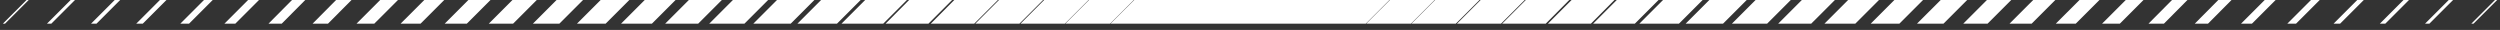 <svg width="167" height="2" viewBox="0 0 167 2" fill="none" xmlns="http://www.w3.org/2000/svg">
<rect x="0" y="0" width="167" height="2" fill="#333333" stroke="none"/>
<path fill-rule="evenodd" clip-rule="evenodd" d="M165.227 1.582H165.082L166.664 0.001H166.809L165.227 1.582ZM149.699 1.582H150.428L152.01 0.001H151.281L149.699 1.582ZM146.609 1.582H147.494L149.065 0.001H148.181L146.609 1.582ZM144.549 1.582H143.518L145.09 0.001H146.12L144.549 1.582ZM132.768 1.582H131.144L132.726 0.001H134.35L132.768 1.582ZM135.713 1.582H134.235L135.817 0.001H137.295L135.713 1.582ZM138.658 1.582H137.326L138.908 0.001H140.24L138.658 1.582ZM140.417 1.582H141.604L143.185 0.001H141.999L140.417 1.582ZM161.991 1.582H162.282L163.864 0.001H163.573L161.991 1.582ZM153.374 1.582H152.791L154.373 0.001H154.956L153.374 1.582ZM156.318 1.582H155.881L157.463 0.001H157.9L156.318 1.582ZM158.973 1.582H159.337L160.919 0.001H160.554L158.973 1.582ZM123.933 1.582H121.872L123.454 0.001H125.515L123.933 1.582ZM94.283 1.582H97.249L98.831 0.001H95.865L94.283 1.582ZM100.268 1.582H97.323L98.904 0.001H101.85L100.268 1.582ZM100.34 1.582H103.254L104.825 0.001H101.922L100.34 1.582ZM92.817 0.001L91.235 1.582H80.367V1.581L74.183 1.581L75.765 1.19209e-07L86.633 1.07288e-06V0.001H92.817ZM103.4 1.582H106.272L107.844 0.001H104.982L103.4 1.582ZM94.252 1.582H91.265L92.847 0.001H95.834L94.252 1.582ZM106.418 1.582H109.207L110.789 0.001H108L106.418 1.582ZM120.987 1.582H118.781L120.363 0.001H122.569L120.987 1.582ZM115.69 1.582H118.042L119.624 0.001H117.272L115.69 1.582ZM126.877 1.582H124.962L126.544 0.001H128.459L126.877 1.582ZM112.599 1.582H115.097L116.679 0.001H114.181L112.599 1.582ZM112.152 1.582H109.508L111.09 0.001H113.733L112.152 1.582ZM128.054 1.582H129.823L131.405 0.001H129.636L128.054 1.582ZM22.451 1.19209e-07L23.482 2.38419e-07L21.91 1.581L20.88 1.581L22.451 1.19209e-07ZM35.856 2.38419e-07L34.232 1.19209e-07L32.651 1.581L34.274 1.581L35.856 2.38419e-07ZM19.506 1.19209e-07L20.391 2.38419e-07L18.819 1.581L17.935 1.581L19.506 1.19209e-07ZM32.765 2.38419e-07L31.287 1.19209e-07L29.705 1.581L31.183 1.581L32.765 2.38419e-07ZM16.572 1.19209e-07L17.301 2.38419e-07L15.719 1.581L14.99 1.581L16.572 1.19209e-07ZM29.674 2.38419e-07L28.342 1.19209e-07L26.76 1.581L28.092 1.581L29.674 2.38419e-07ZM25.396 1.19209e-07L26.583 2.38419e-07L25.001 1.581L23.815 1.581L25.396 1.19209e-07ZM1.918 1.19209e-07H1.773L0.191 1.581L0.336 1.581L1.918 1.19209e-07ZM4.719 1.19209e-07H5.01L3.428 1.581L3.137 1.581L4.719 1.19209e-07ZM14.21 2.38419e-07L13.627 1.19209e-07L12.045 1.581L12.628 1.581L14.21 2.38419e-07ZM11.119 1.19209e-07H10.682L9.1 1.581L9.537 1.581L11.119 1.19209e-07ZM7.663 1.19209e-07H8.027L6.446 1.581L6.081 1.581L7.663 1.19209e-07ZM45.129 3.57628e-07L43.068 1.19209e-07L41.486 1.581L43.547 1.581L45.129 3.57628e-07ZM69.751 1.19209e-07L72.717 3.57628e-07L71.135 1.581L68.169 1.581L69.751 1.19209e-07ZM69.678 3.57628e-07L66.733 1.19209e-07L65.151 1.581L68.097 1.581L69.678 3.57628e-07ZM63.746 1.19209e-07L66.66 3.57628e-07L65.078 1.581L62.175 1.581L63.746 1.19209e-07ZM60.729 1.19209e-07L63.601 3.57628e-07L62.019 1.581L59.157 1.581L60.729 1.19209e-07ZM75.735 3.57628e-07L72.748 1.19209e-07L71.166 1.581L74.153 1.581L75.735 3.57628e-07ZM57.793 1.19209e-07L60.582 3.57628e-07L59 1.581L56.211 1.581L57.793 1.19209e-07ZM48.22 3.57628e-07L46.014 1.19209e-07L44.432 1.581L46.638 1.581L48.22 3.57628e-07ZM48.958 1.19209e-07L51.31 3.57628e-07L49.728 1.581L47.376 1.581L48.958 1.19209e-07ZM42.038 3.57628e-07L40.123 1.19209e-07L38.541 1.581L40.456 1.581L42.038 3.57628e-07ZM51.903 1.19209e-07L54.401 3.57628e-07L52.819 1.581L50.321 1.581L51.903 1.19209e-07ZM57.492 3.57628e-07L54.849 1.19209e-07L53.267 1.581L55.91 1.581L57.492 3.57628e-07ZM37.178 1.19209e-07L38.947 2.38419e-07L37.365 1.581L35.596 1.581L37.178 1.19209e-07Z" fill="white"/>
</svg>
